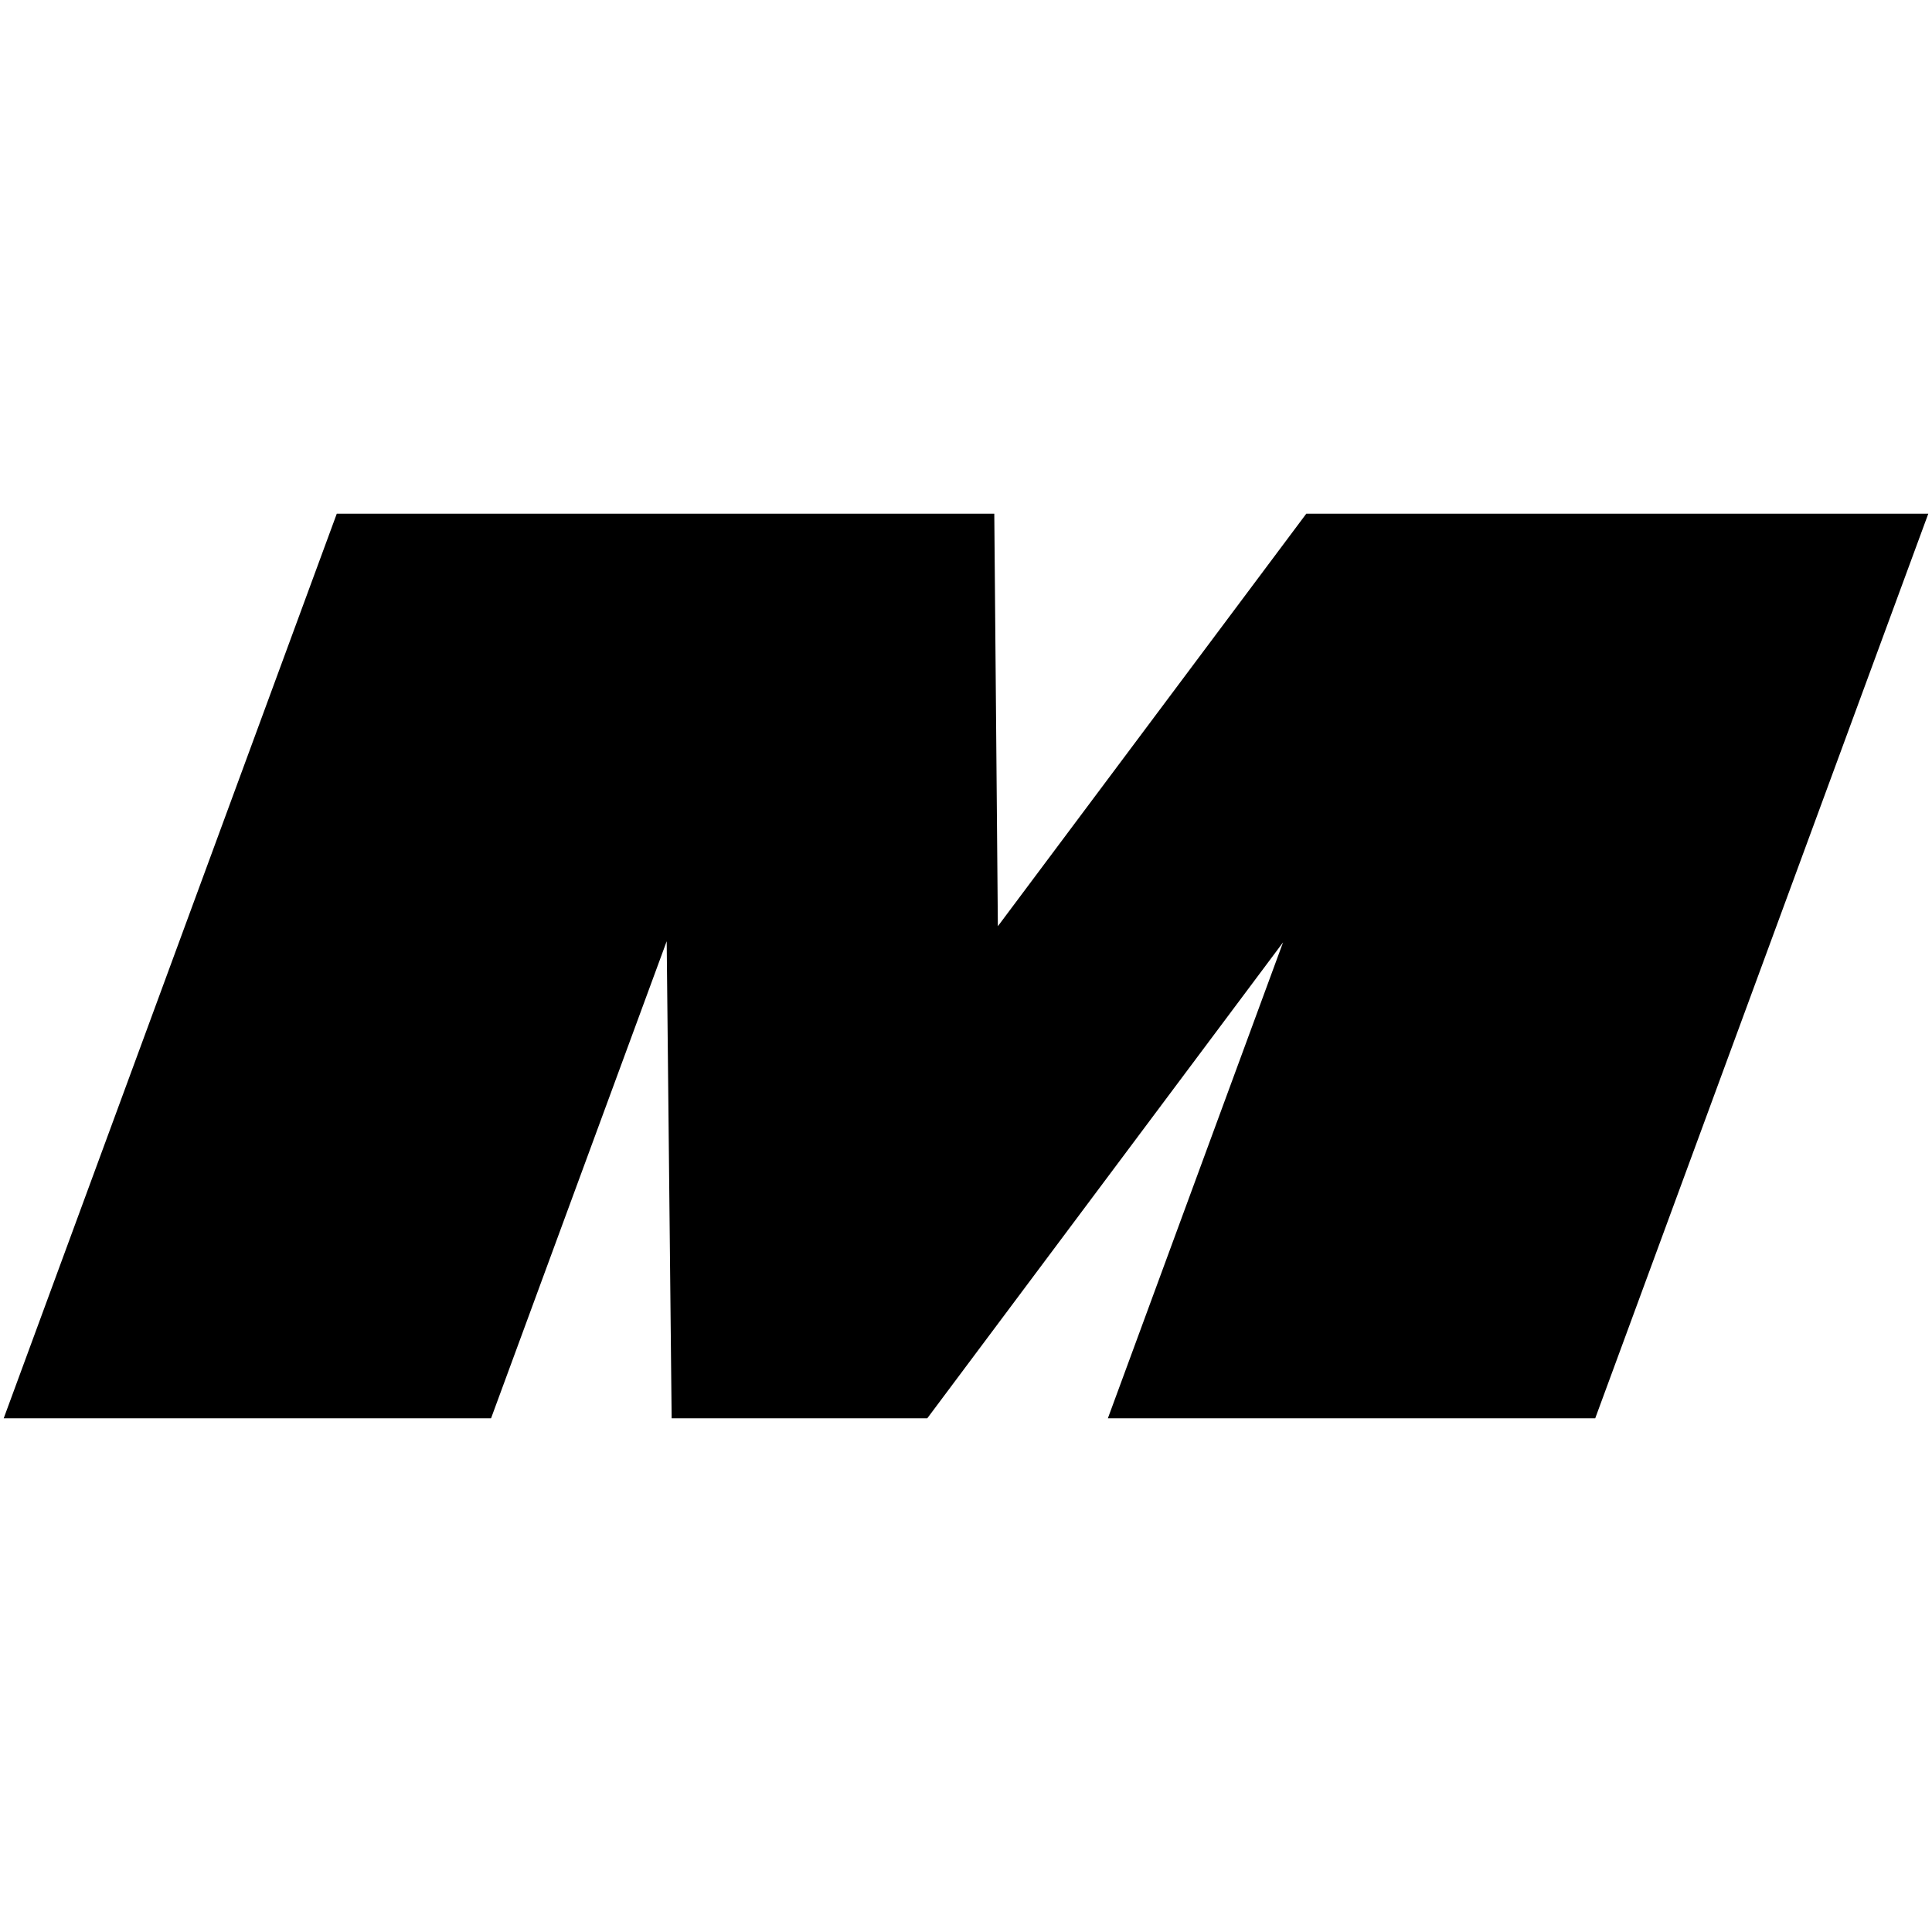 <svg xmlns="http://www.w3.org/2000/svg" version="1.1" xmlns:xlink="http://www.w3.org/1999/xlink" width="520" height="520"><svg width="520" height="520" viewBox="0 0 520 520" fill="none" xmlns="http://www.w3.org/2000/svg">
<path d="M351.584 138.27L268.576 249.295L267.614 138.27H90.642L1 381.73H132.171L179.44 253.339L180.774 381.73H249.584L345.337 253.636L298.187 381.73H429.358L519 138.27H351.584Z" fill="black"></path>
</svg><style>@media (prefers-color-scheme: light) { :root { filter: none; } }
@media (prefers-color-scheme: dark) { :root { filter: none; } }
</style></svg>